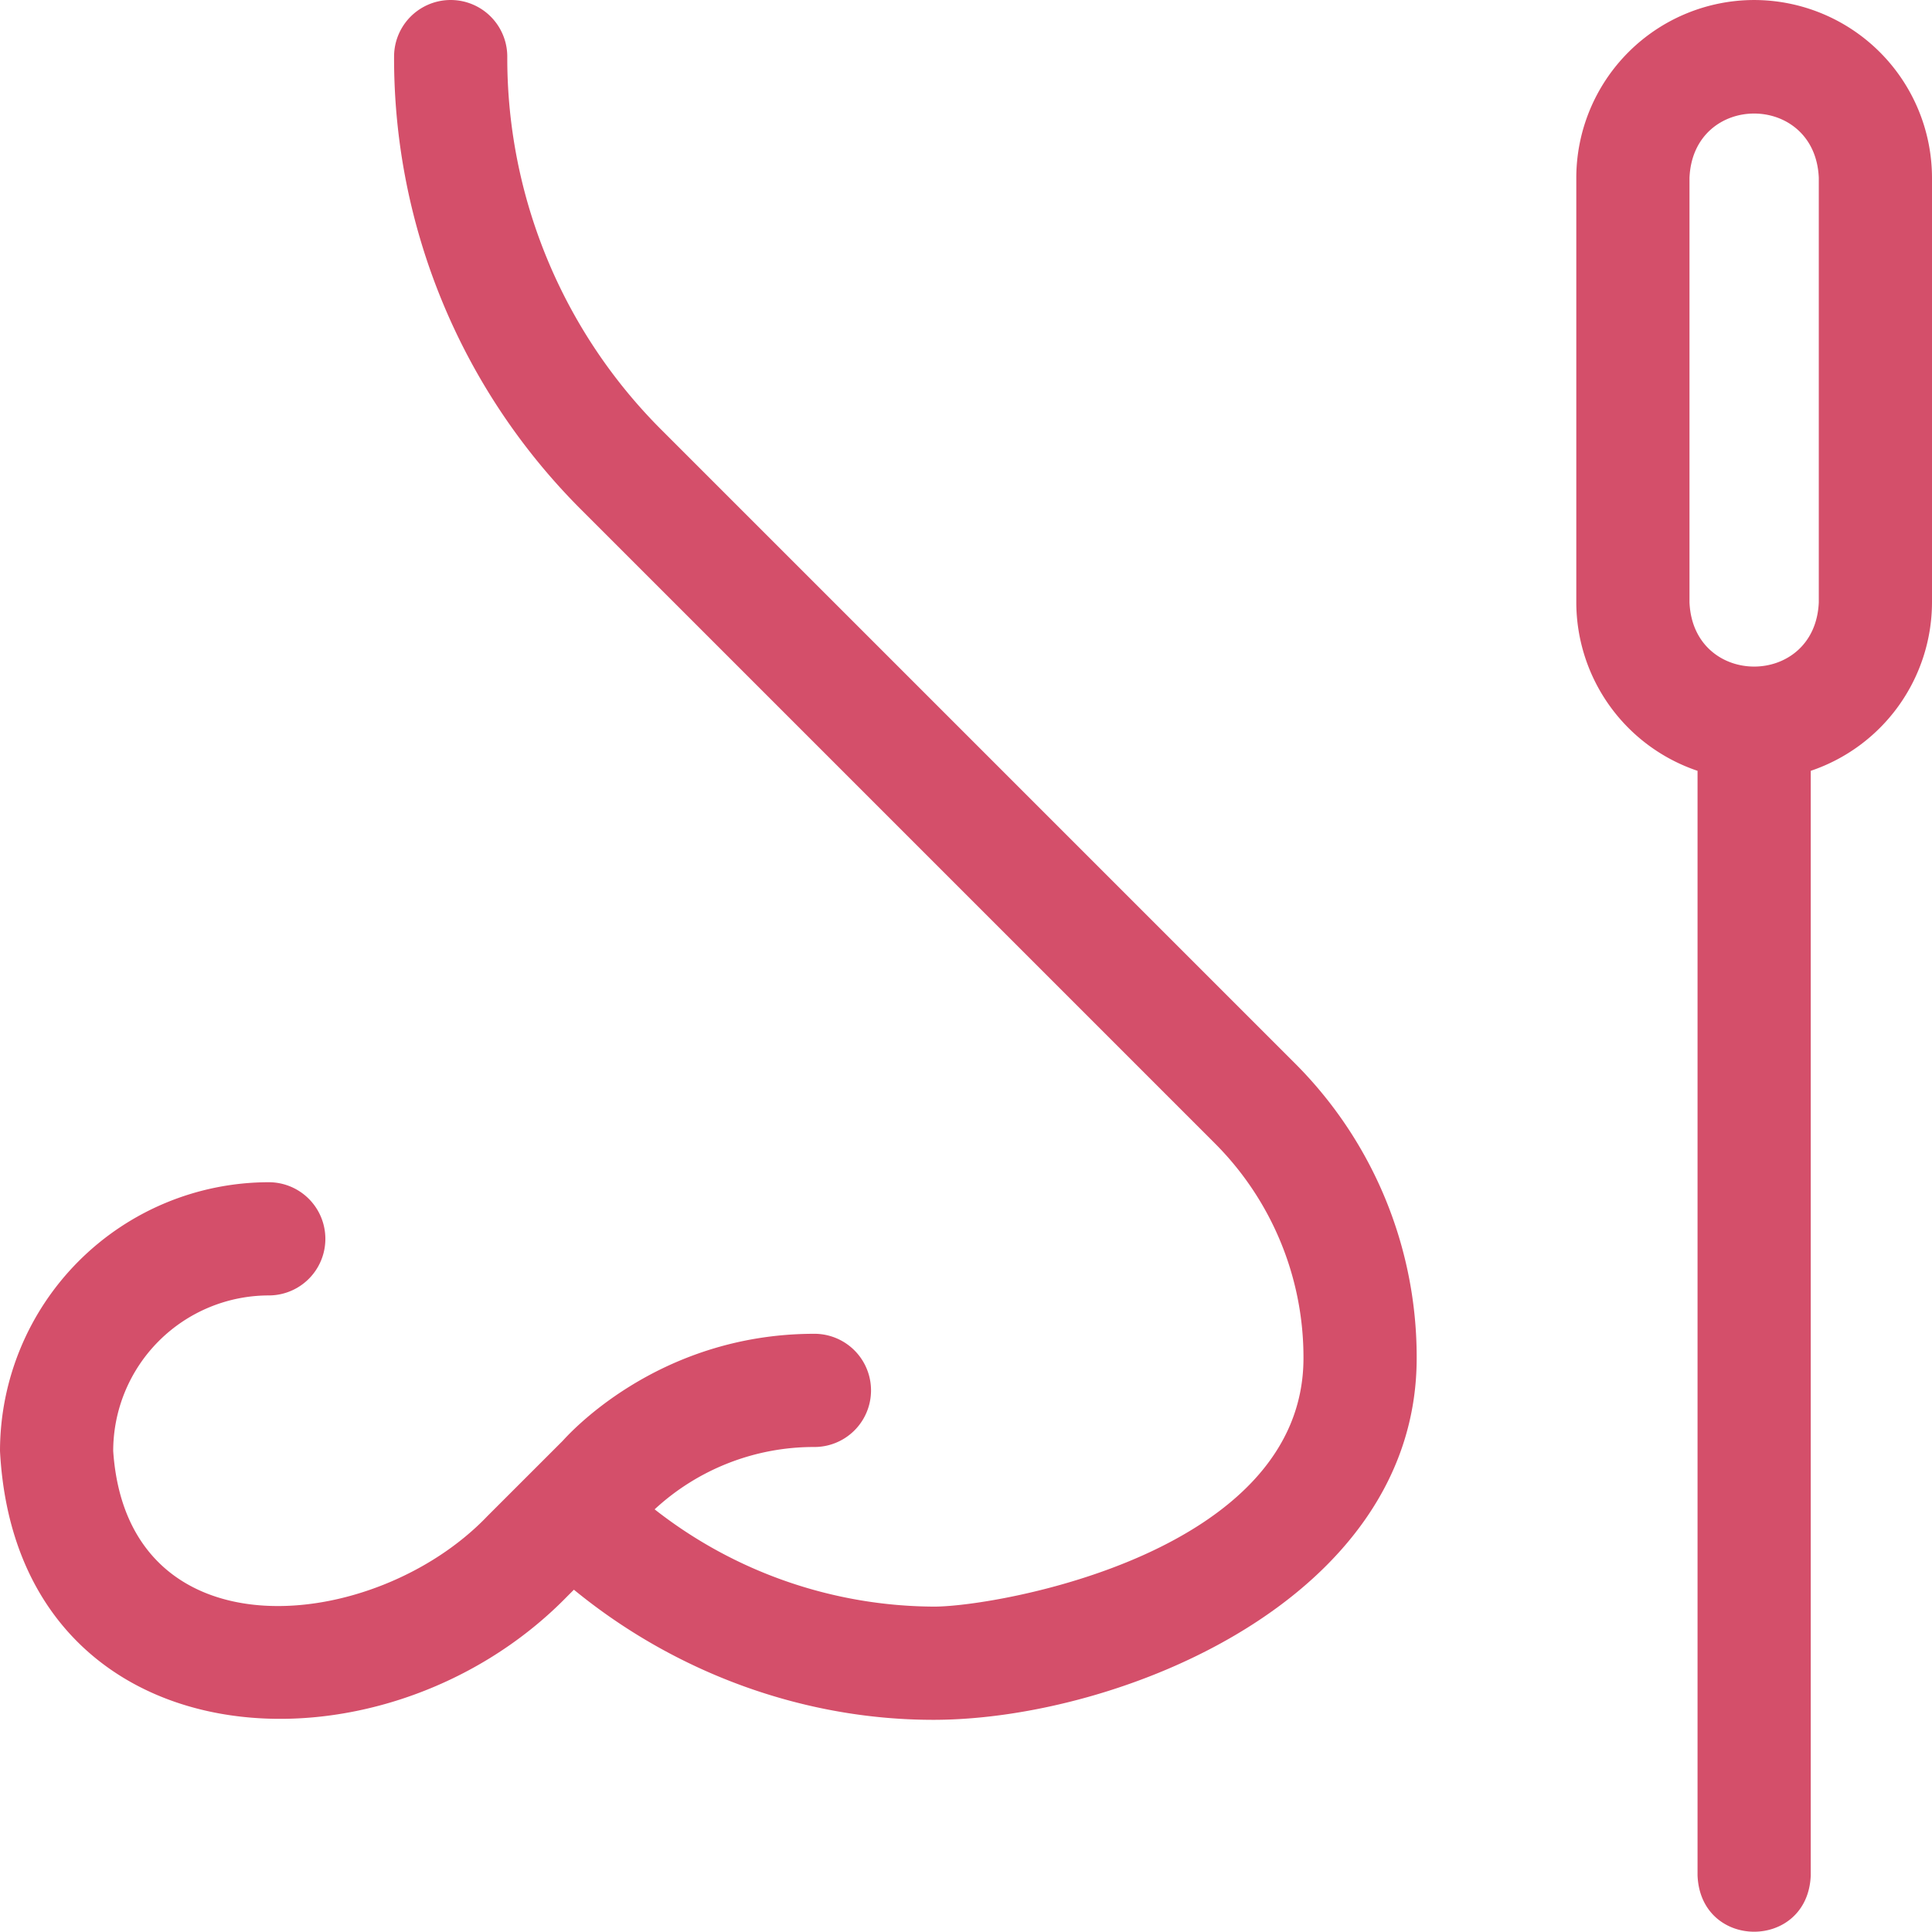 <svg xmlns="http://www.w3.org/2000/svg" width="512" height="511.924" viewBox="0 0 512 511.924"><g id="nose-icon" transform="translate(0 -.036)" fill="#d44f6a"><path id="Path_853" data-name="Path 853" d="M175.477 114.136a139.226 139.226 0 0 1-41.043-99.1 15 15 0 0 0-30 0 169.029 169.029 0 0 0 49.831 120.31l167.519 167.522a80.21 80.21 0 0 1 23.65 57.09c0 51.558-80.8 65.783-97.736 65.848a120.769 120.769 0 0 1-74.214-25.78 62.088 62.088 0 0 1 42.351-16.52 15 15 0 1 0-.008-30c-42.147 0-65.916 27.578-66.75 28.412l-19.884 19.875C99.51 432.891 33.712 439.756 30 384.556a41.265 41.265 0 0 1 41.218-41.217h.016a15 15 0 0 0-.016-30A71.3 71.3 0 0 0 0 384.573c4.373 83.215 100.744 89.484 150.4 38.44l1.69-1.689c27.061 22.18 61.194 34.605 95.718 34.482 48.964-.186 127.626-31.976 127.626-95.848a110.011 110.011 0 0 0-32.434-78.3z"/><path id="Path_854" data-name="Path 854" d="M464.867.04a47.187 47.187 0 0 0-47.133 47.133V159.64a47.206 47.206 0 0 0 32.133 44.672V497.04c.793 19.9 29.215 19.887 30 0V204.312A47.207 47.207 0 0 0 512 159.64V47.173A47.187 47.187 0 0 0 464.867.04zM482 159.64c-.944 22.735-33.331 22.718-34.267 0V47.173c.944-22.735 33.331-22.718 34.267 0z"/></g></svg>